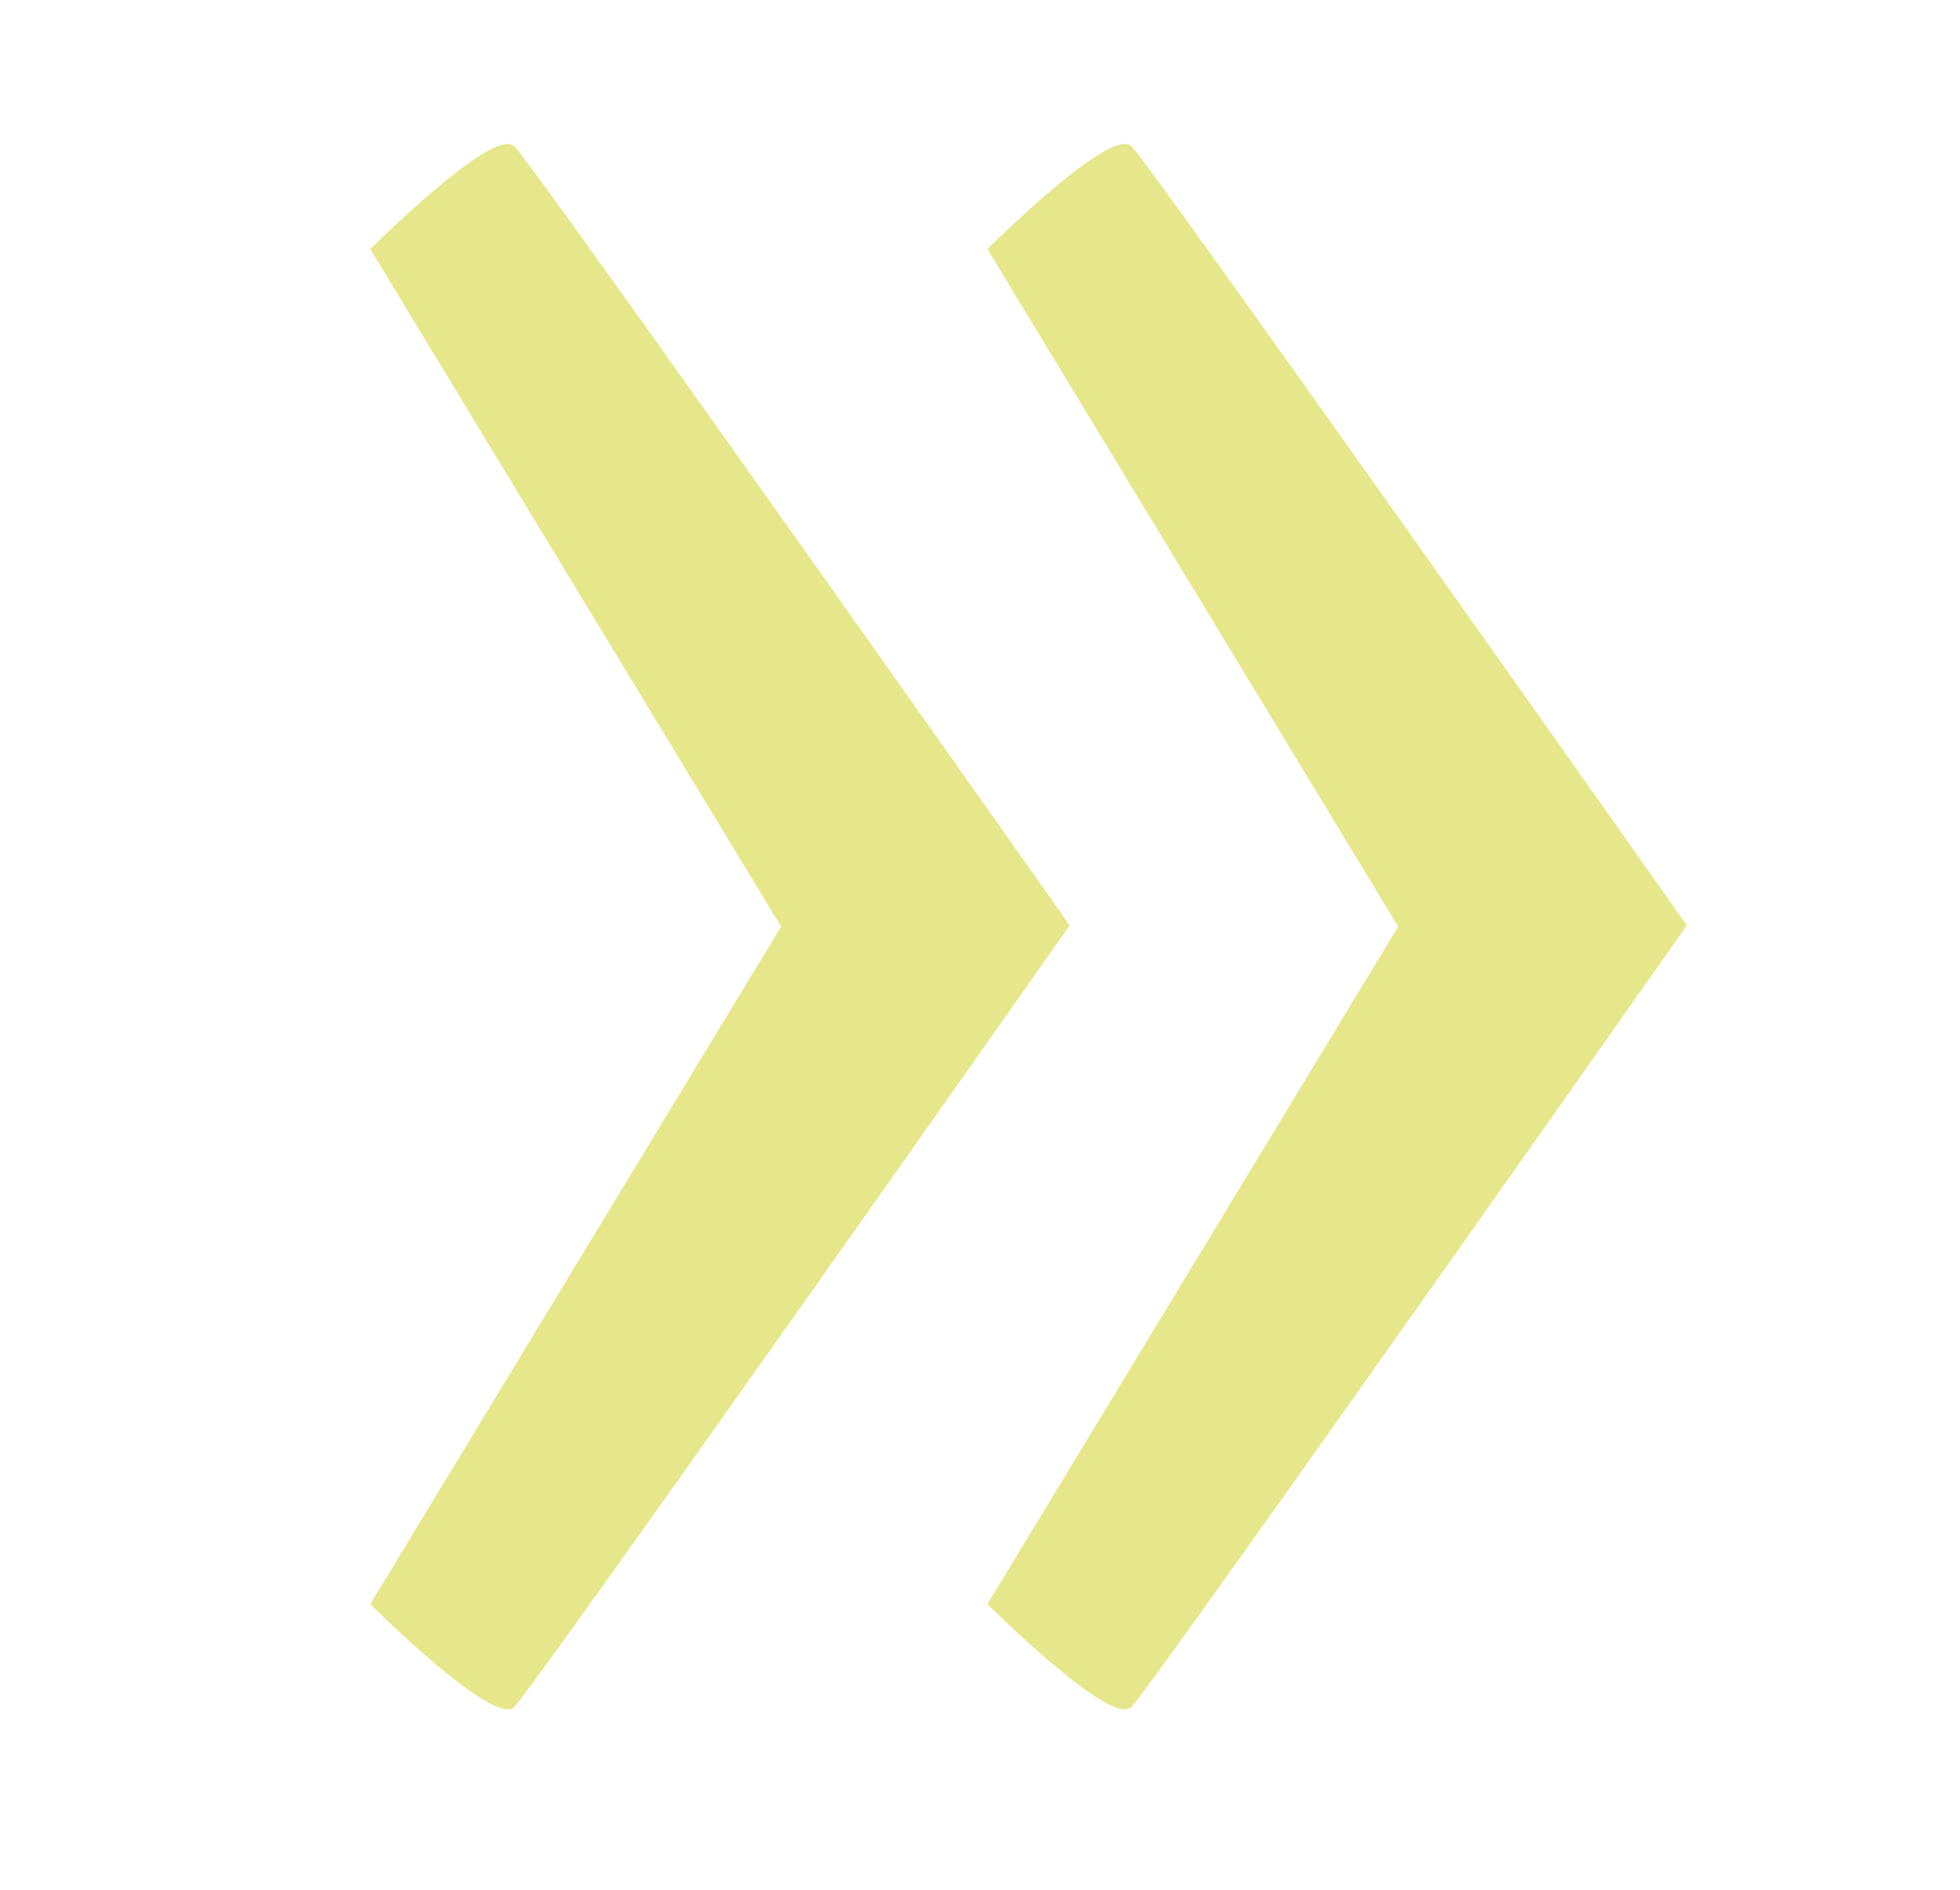 <?xml version="1.0" encoding="UTF-8"?><svg id="Ebene_1" xmlns="http://www.w3.org/2000/svg" viewBox="0 0 95.28 91.89"><defs><style>.cls-1{fill:#e5e78a;stroke-width:0px;}</style></defs><path class="cls-1" d="m25,7.11c-1-1-7,5-7,5l19.97,32.94-19.97,32.94s6,6,7,5,27-38,27-38c0,0-26-36.89-27-37.89Z"/><path class="cls-1" d="m55,7.11c-1-1-7,5-7,5l19.97,32.94-19.97,32.94s6,6,7,5,27-38,27-38c0,0-26-36.89-27-37.89Z"/></svg>